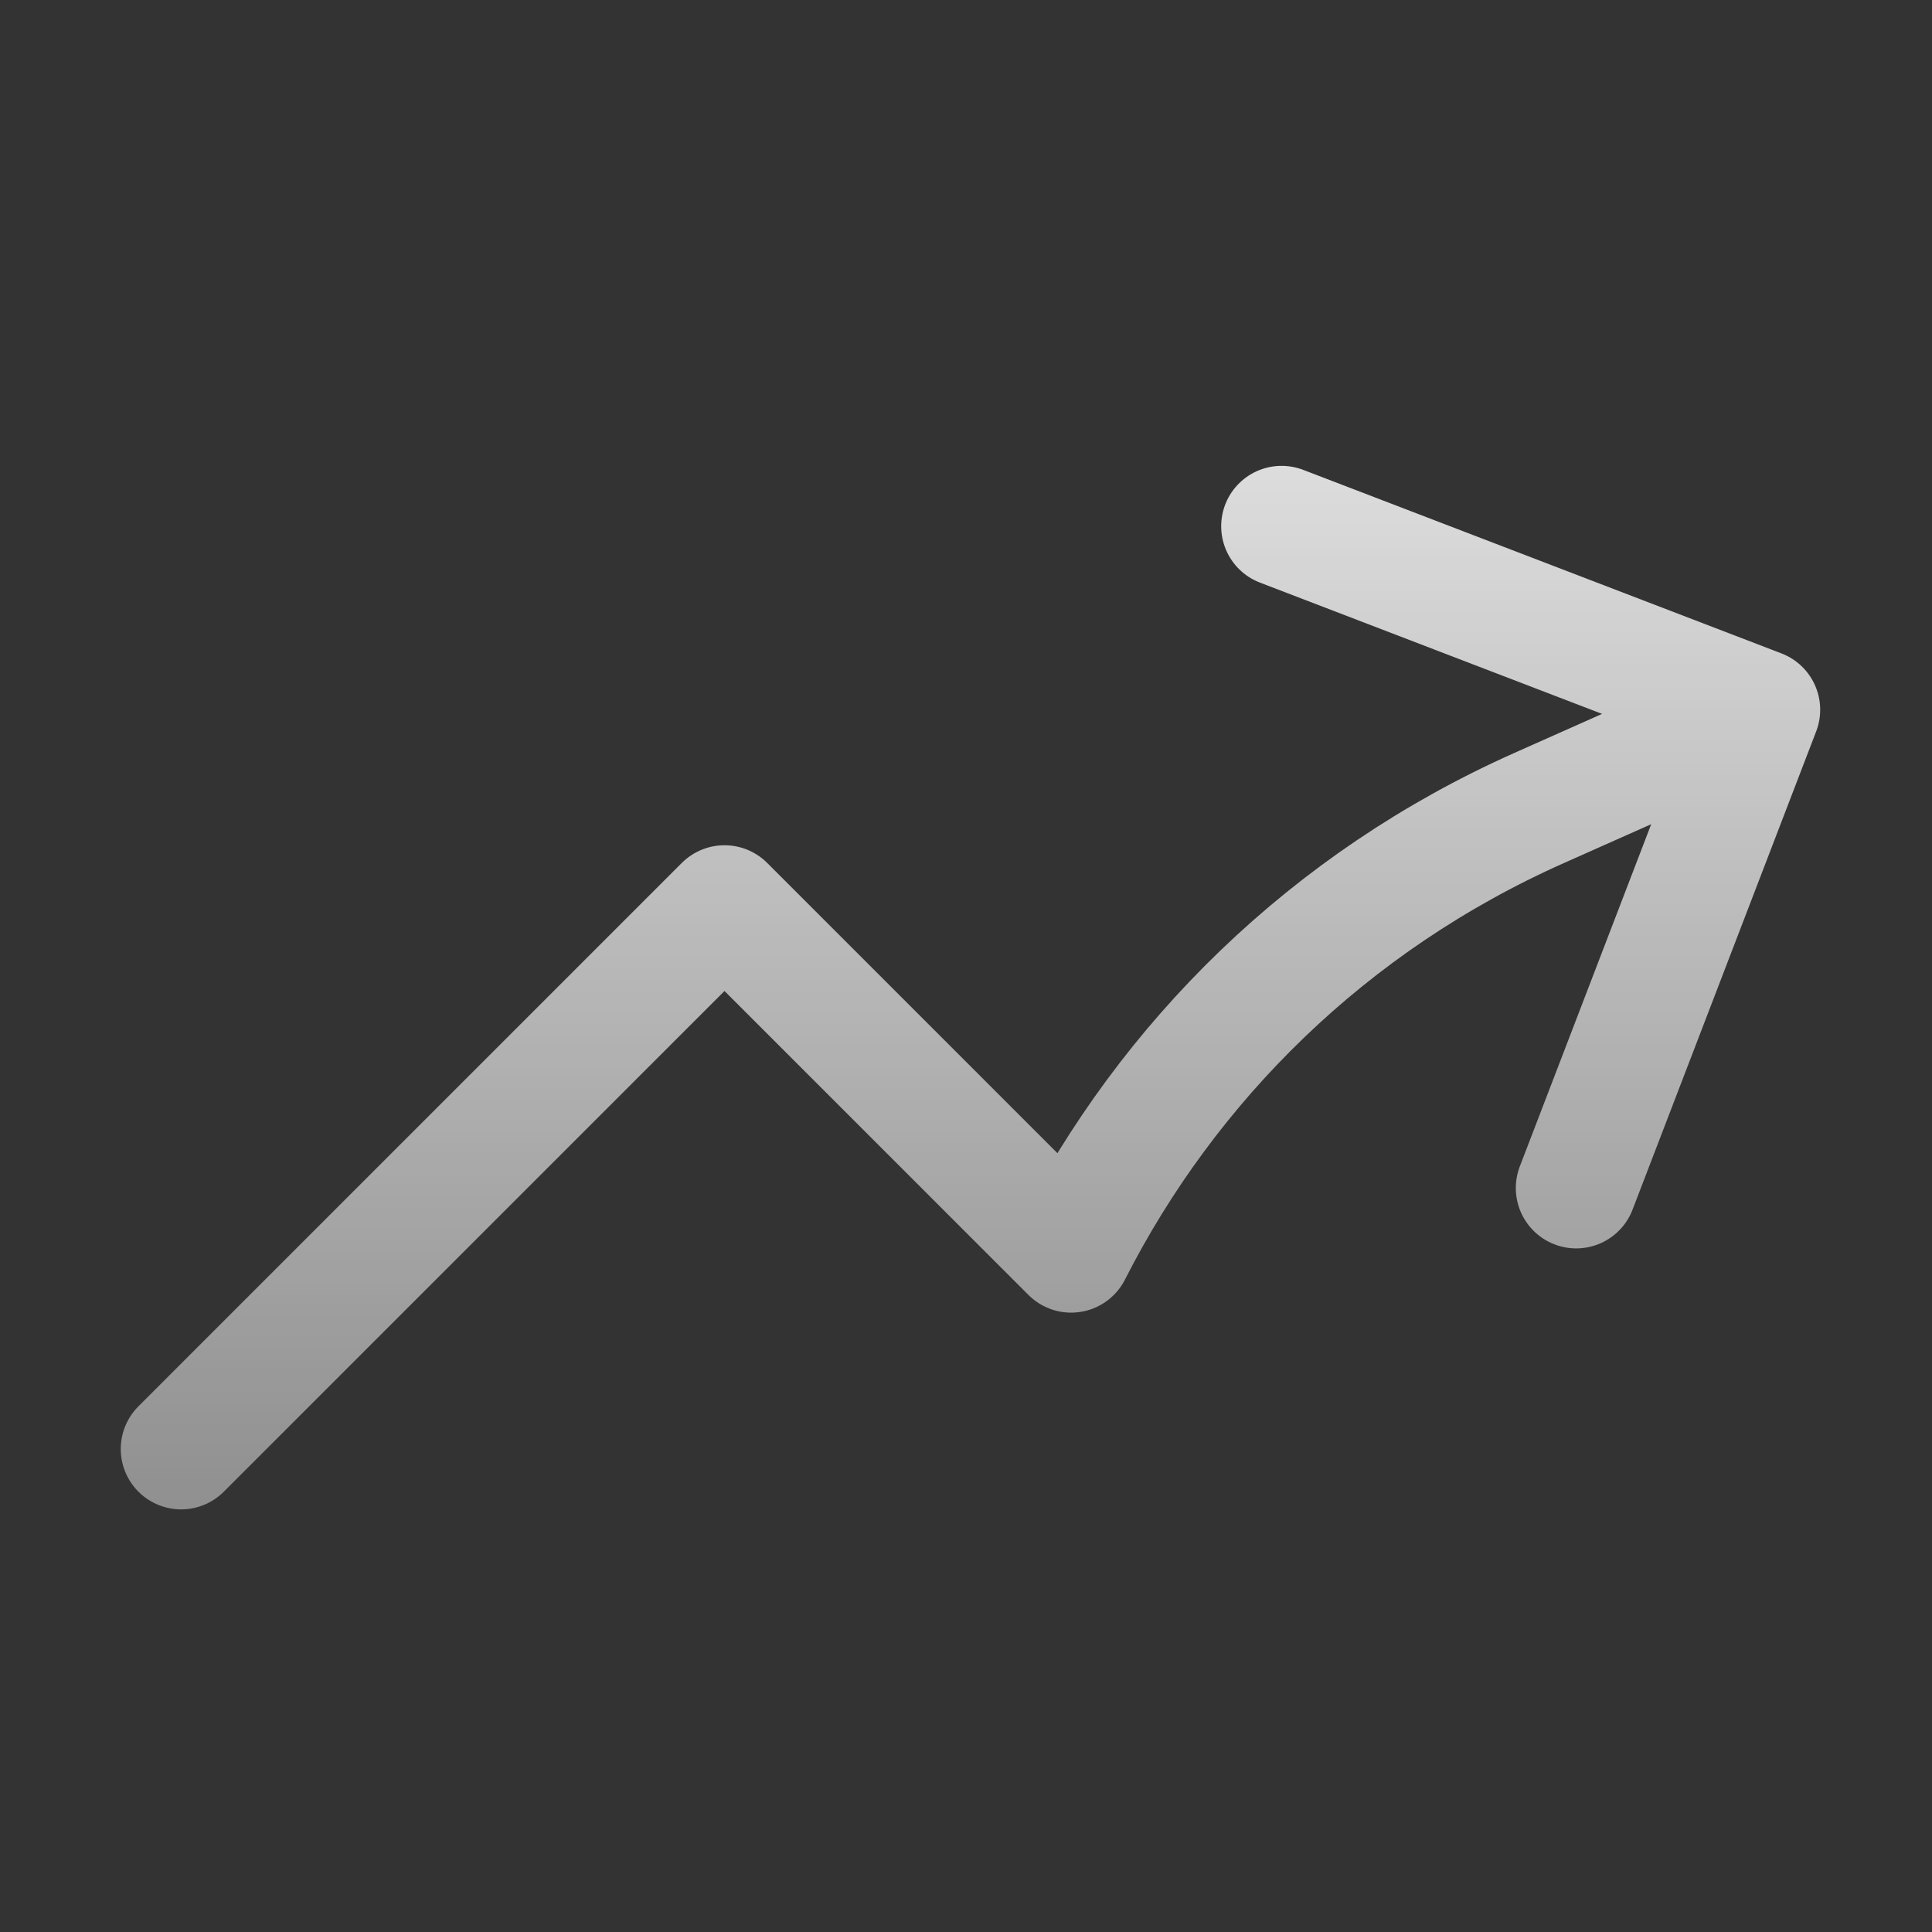 <svg width="24" height="24" viewBox="0 0 24 24" xmlns="http://www.w3.org/2000/svg">
  <rect x="0" y="0" width="24" height="24" fill="#333333" stroke="none"/>
  <defs>
    <linearGradient id="gradient" x1="12" y1="0" x2="12" y2="24" gradientUnits="userSpaceOnUse">
      <stop offset="0%" stop-color="#FFFFFF" stop-opacity="1" />
      <stop offset="100%" stop-color="#FFFFFF" stop-opacity="0.3" />
    </linearGradient>
  </defs>
  <path
    d="M2.25 18L9 11.25L13.306 15.556C14.51 13.188 16.504 11.202 19.12 10.037L21.861 8.817M21.861 8.817L15.92 6.537M21.861 8.817L19.58 14.758"
    stroke="url(#gradient)"
    stroke-width="1.5"
    stroke-linecap="round"
    stroke-linejoin="round"
    fill="none"
  />
</svg>

